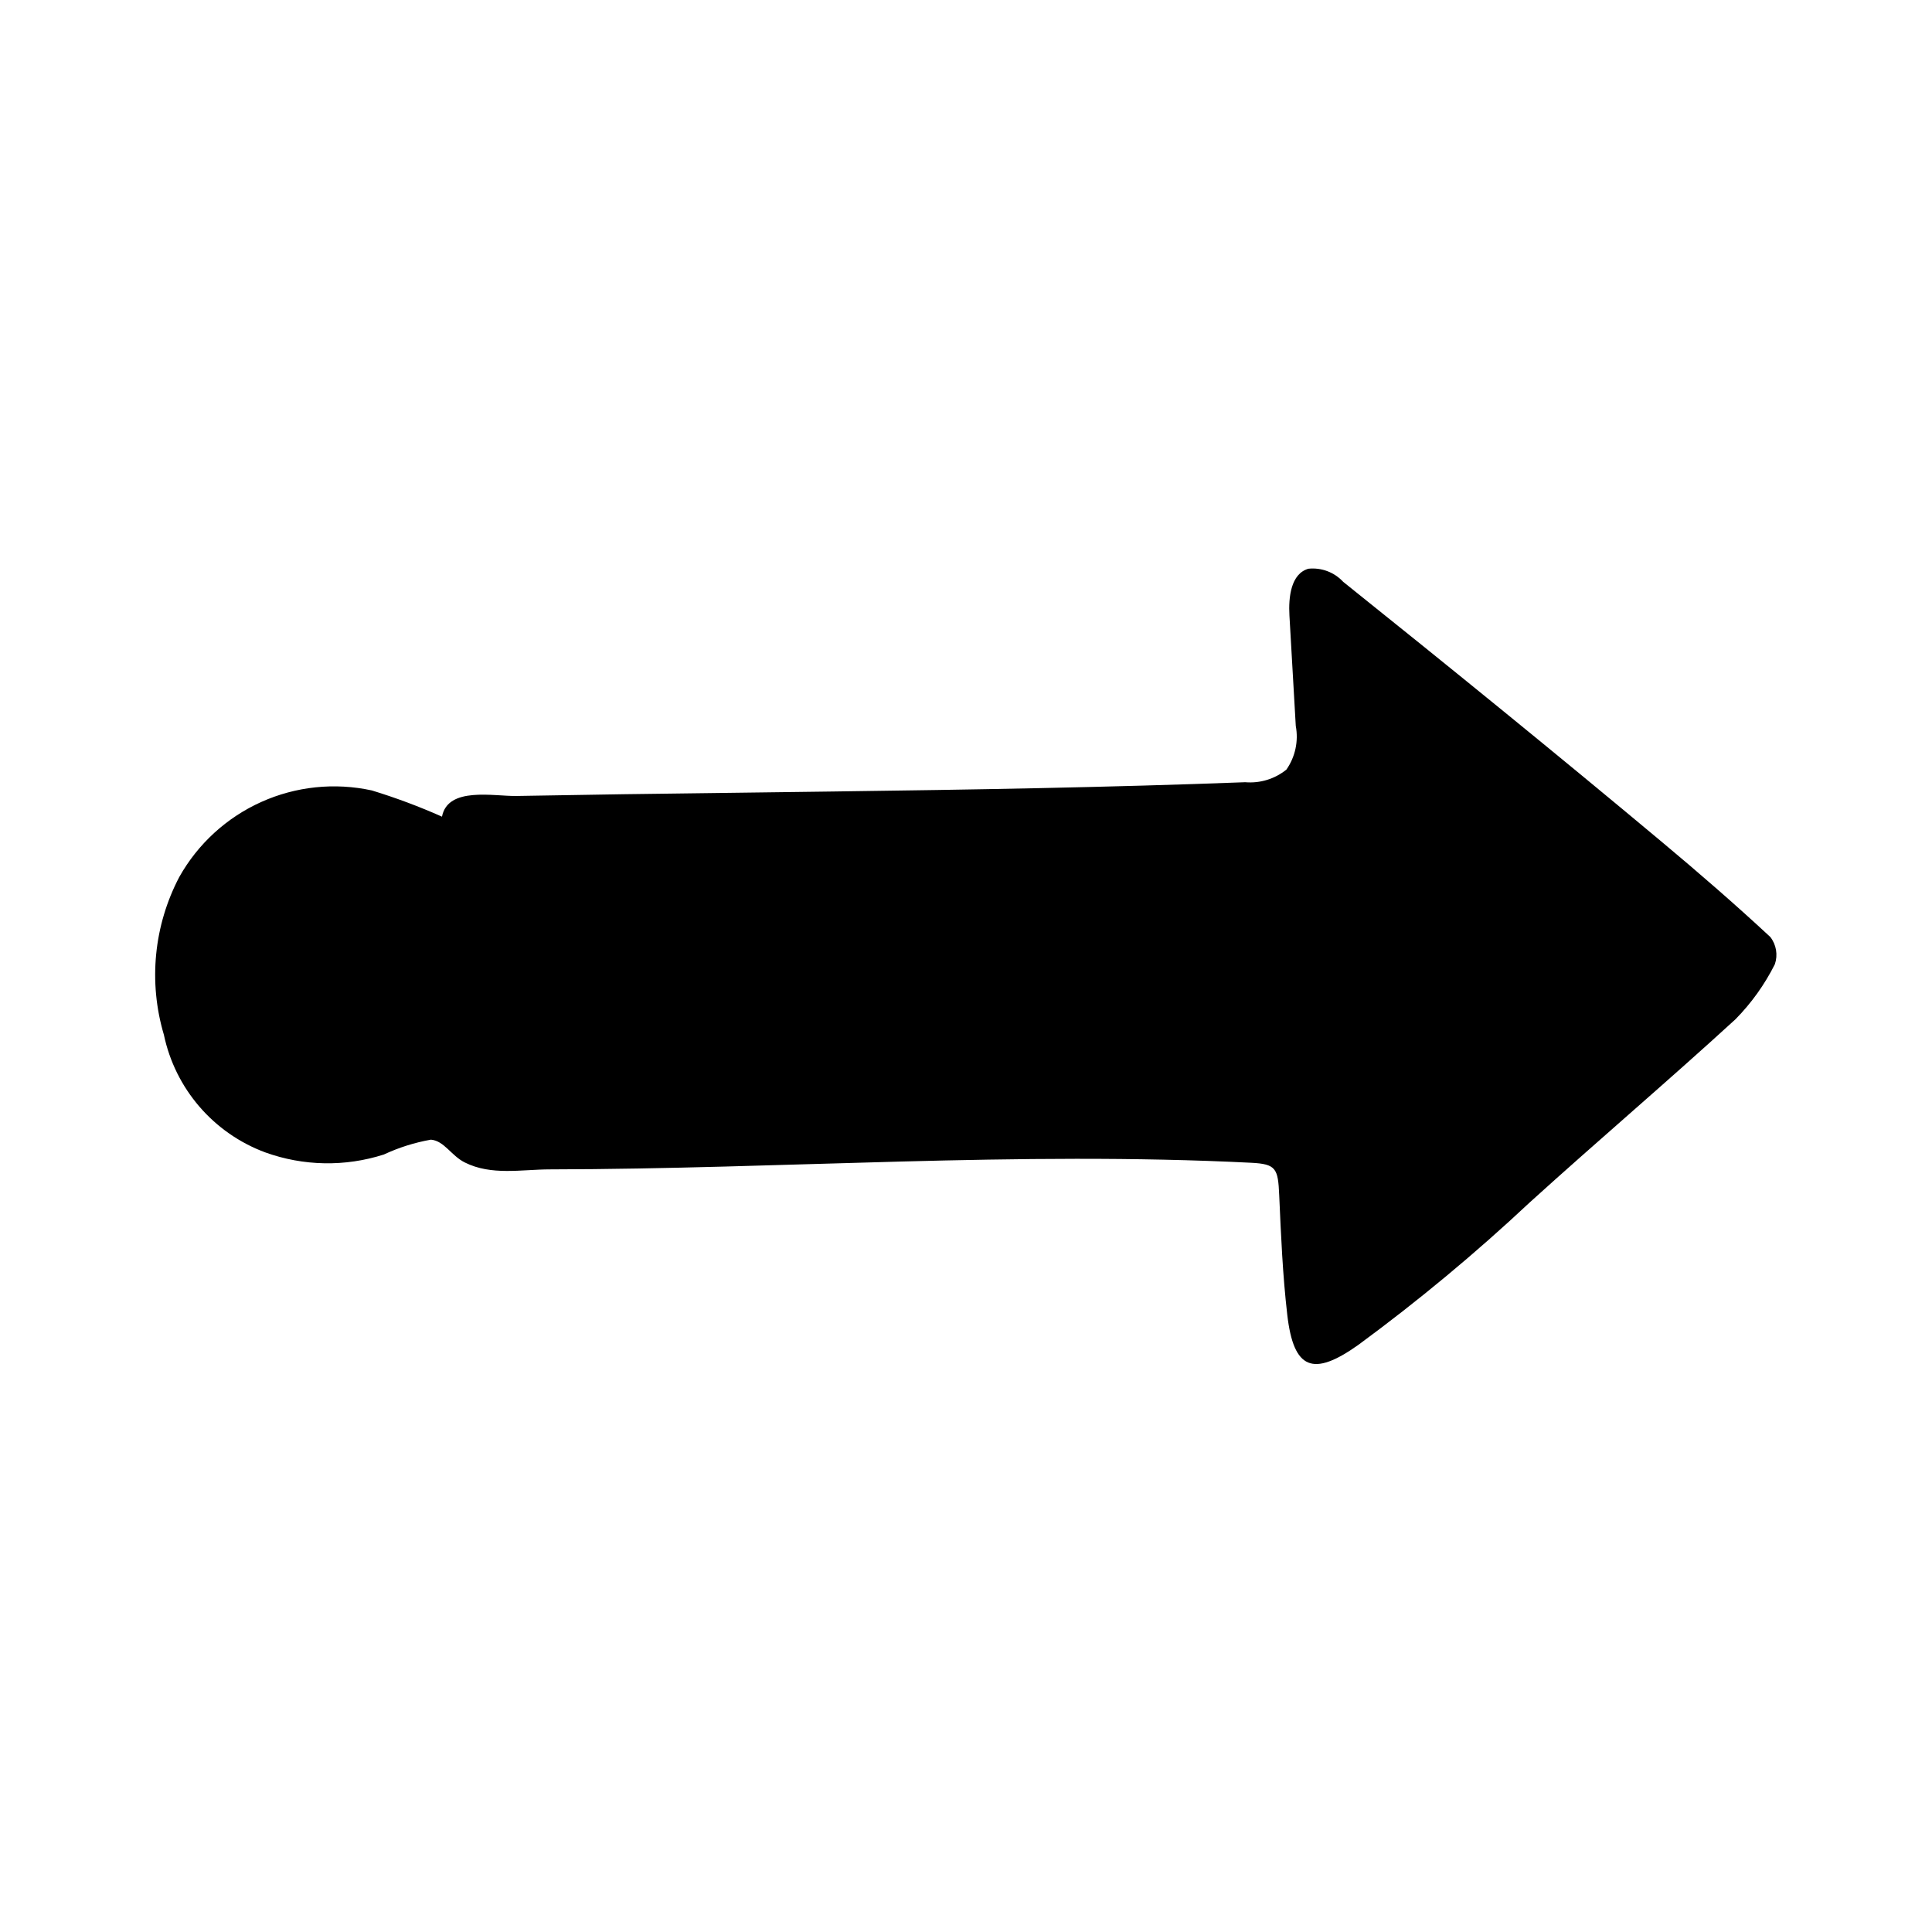 <?xml version="1.0" encoding="UTF-8"?>
<!-- The Best Svg Icon site in the world: iconSvg.co, Visit us! https://iconsvg.co -->
<svg fill="#000000" width="800px" height="800px" version="1.1" viewBox="144 144 512 512" xmlns="http://www.w3.org/2000/svg">
 <path d="m613.14 392.3c-9.324-8.664-18.957-17.012-28.727-25.18-27.891-23.316-56.078-46.207-84.453-68.93-2.356-2.547-5.773-3.832-9.223-3.469-4.648 1.332-5.301 7.562-5.023 12.391l1.68 29.262v0.004c0.758 4.027-0.133 8.195-2.473 11.562-3.07 2.492-6.988 3.691-10.93 3.356-35.996 1.371-72.754 1.98-109.05 2.457-18.555 0.242-37.109 0.484-55.664 0.723-9.469 0.137-18.938 0.293-28.402 0.465-5.957 0.113-18.199-2.582-19.746 5.484l-0.004-0.004c-6.047-2.691-12.254-5.008-18.582-6.945-9.84-2.148-20.113-1.078-29.297 3.051-9.188 4.129-16.805 11.098-21.734 19.883-6.758 12.879-8.223 27.883-4.078 41.824 3.008 14.309 13.148 26.074 26.855 31.16 10.129 3.656 21.184 3.852 31.438 0.562 3.969-1.852 8.16-3.176 12.473-3.934 3.519 0.305 5.363 4.227 8.961 6.035 7.055 3.547 15.031 1.852 22.57 1.84 61.863-0.094 124.03-4.852 185.82-1.754 6.641 0.332 7.141 1.504 7.453 8.578 0.465 10.598 0.918 21.227 2.141 31.754 1.688 14.516 6.832 16.445 18.793 7.957l-0.004 0.004c15.895-11.68 31.074-24.293 45.461-37.781 18.023-16.34 36.574-32.098 54.512-48.527 4.227-4.289 7.754-9.215 10.453-14.602 0.836-2.461 0.379-5.176-1.215-7.227z"/>
</svg>